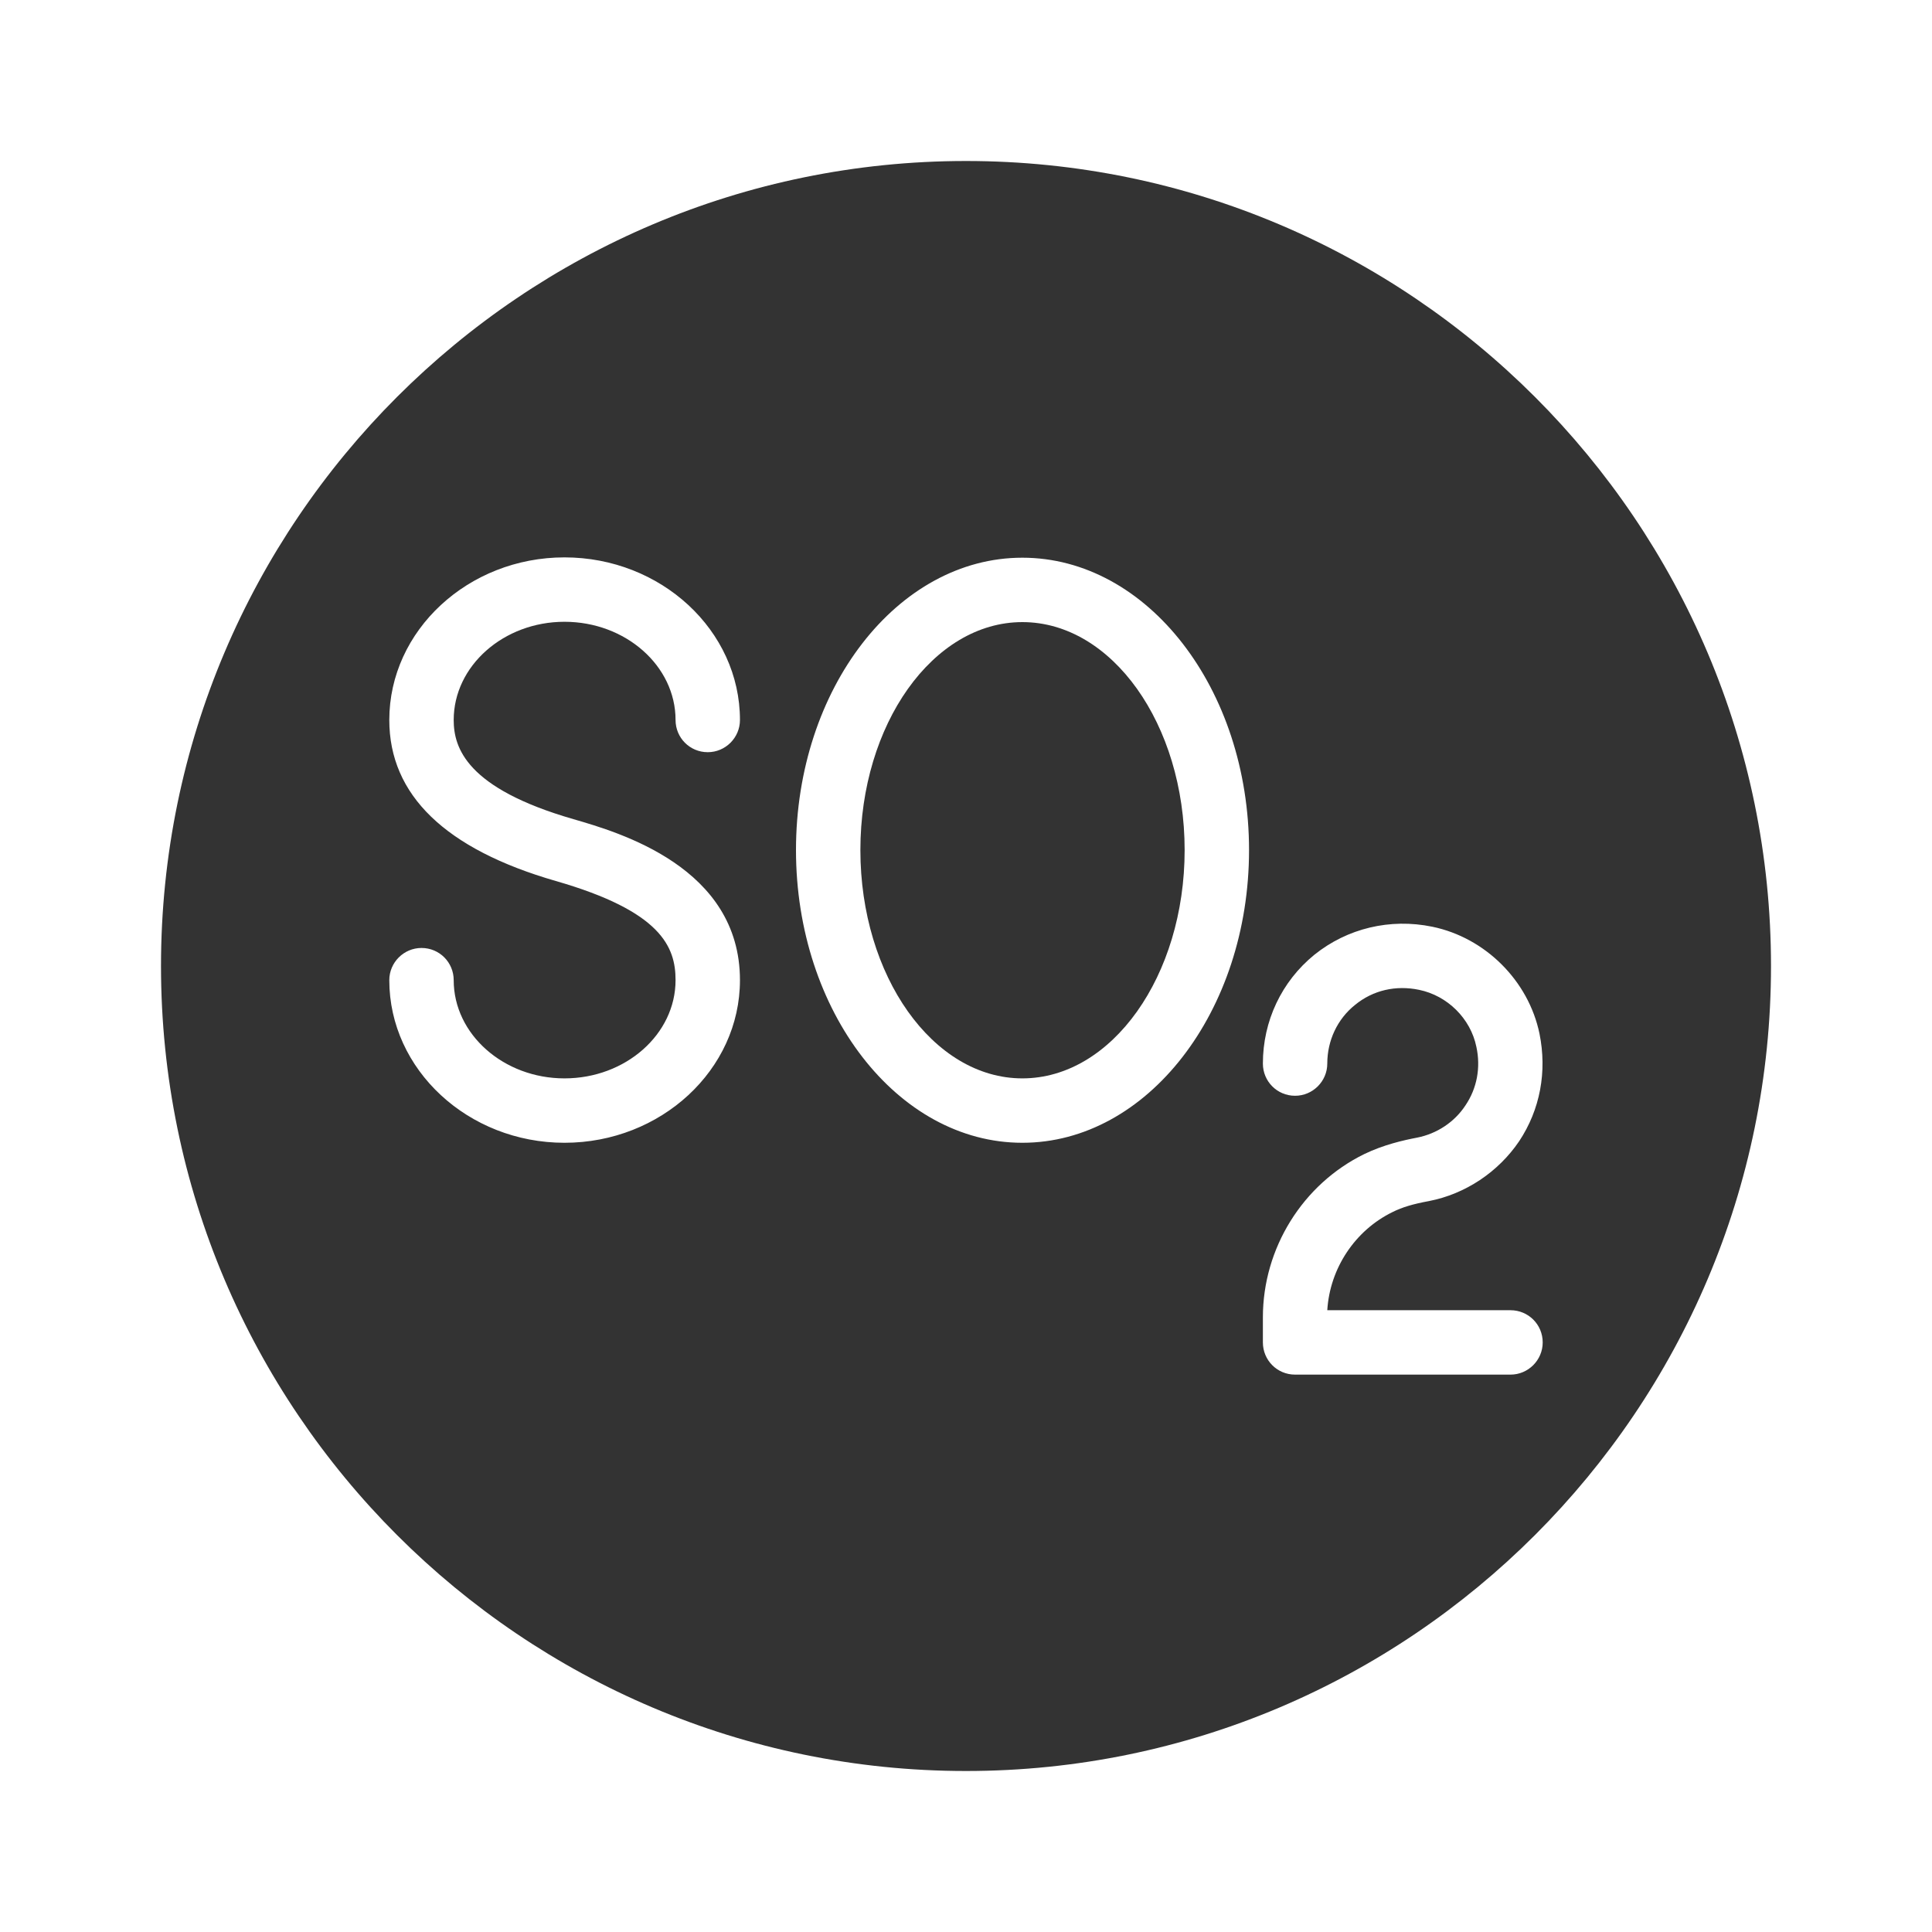<svg width="24" height="24" viewBox="0 0 24 24" fill="none" xmlns="http://www.w3.org/2000/svg">
<g id="free-icon-so2-6831458 1">
<path id="Vector" d="M12 2C6.484 2 2 6.484 2 12C2 17.516 6.484 22 12 22C17.516 22 22 17.516 22 12C22 6.484 17.516 2 12 2ZM7.124 10.176C7.688 10.34 9.192 10.772 9.192 12.176C9.192 13.288 8.212 14.196 7.012 14.196C5.816 14.196 4.836 13.288 4.836 12.176C4.836 11.956 5.016 11.776 5.236 11.776C5.46 11.776 5.636 11.956 5.636 12.176C5.636 12.848 6.256 13.396 7.012 13.396C7.772 13.396 8.392 12.848 8.392 12.176C8.392 11.76 8.212 11.32 6.904 10.944C5.532 10.548 4.836 9.876 4.836 8.944C4.836 7.832 5.816 6.924 7.012 6.924C8.212 6.924 9.192 7.832 9.192 8.944C9.192 9.164 9.012 9.344 8.792 9.344C8.568 9.344 8.392 9.164 8.392 8.944C8.392 8.272 7.772 7.724 7.012 7.724C6.256 7.724 5.636 8.272 5.636 8.944C5.636 9.288 5.792 9.792 7.124 10.176ZM12.7 14.196C11.148 14.196 9.888 12.564 9.888 10.56C9.888 8.556 11.148 6.928 12.7 6.928C14.252 6.928 15.516 8.556 15.516 10.56C15.516 12.564 14.252 14.196 12.7 14.196ZM18.872 14.176C18.612 14.56 18.204 14.832 17.752 14.92C17.556 14.956 17.42 14.996 17.3 15.056C16.832 15.284 16.52 15.756 16.488 16.276H18.764C18.984 16.276 19.164 16.452 19.164 16.676C19.164 16.896 18.984 17.076 18.764 17.076H16.088C15.864 17.076 15.688 16.896 15.688 16.676V16.364C15.688 15.508 16.18 14.712 16.948 14.336C17.188 14.22 17.436 14.164 17.604 14.132C17.848 14.084 18.068 13.94 18.204 13.732C18.348 13.52 18.396 13.26 18.34 13.004C18.268 12.652 17.98 12.368 17.628 12.296C17.34 12.236 17.056 12.3 16.832 12.484C16.612 12.66 16.488 12.928 16.488 13.212C16.488 13.432 16.308 13.612 16.088 13.612C15.864 13.612 15.688 13.432 15.688 13.212C15.688 12.684 15.92 12.192 16.328 11.86C16.736 11.532 17.268 11.404 17.792 11.512C18.452 11.648 18.988 12.184 19.124 12.84C19.22 13.312 19.132 13.784 18.872 14.176Z" fill="#333333"/>
<path id="Vector_2" d="M12.7 7.728C11.591 7.728 10.688 8.996 10.688 10.56C10.688 12.124 11.591 13.396 12.7 13.396C13.812 13.396 14.716 12.124 14.716 10.56C14.716 8.996 13.812 7.728 12.7 7.728Z" fill="#333333"/>
</g>
</svg>

